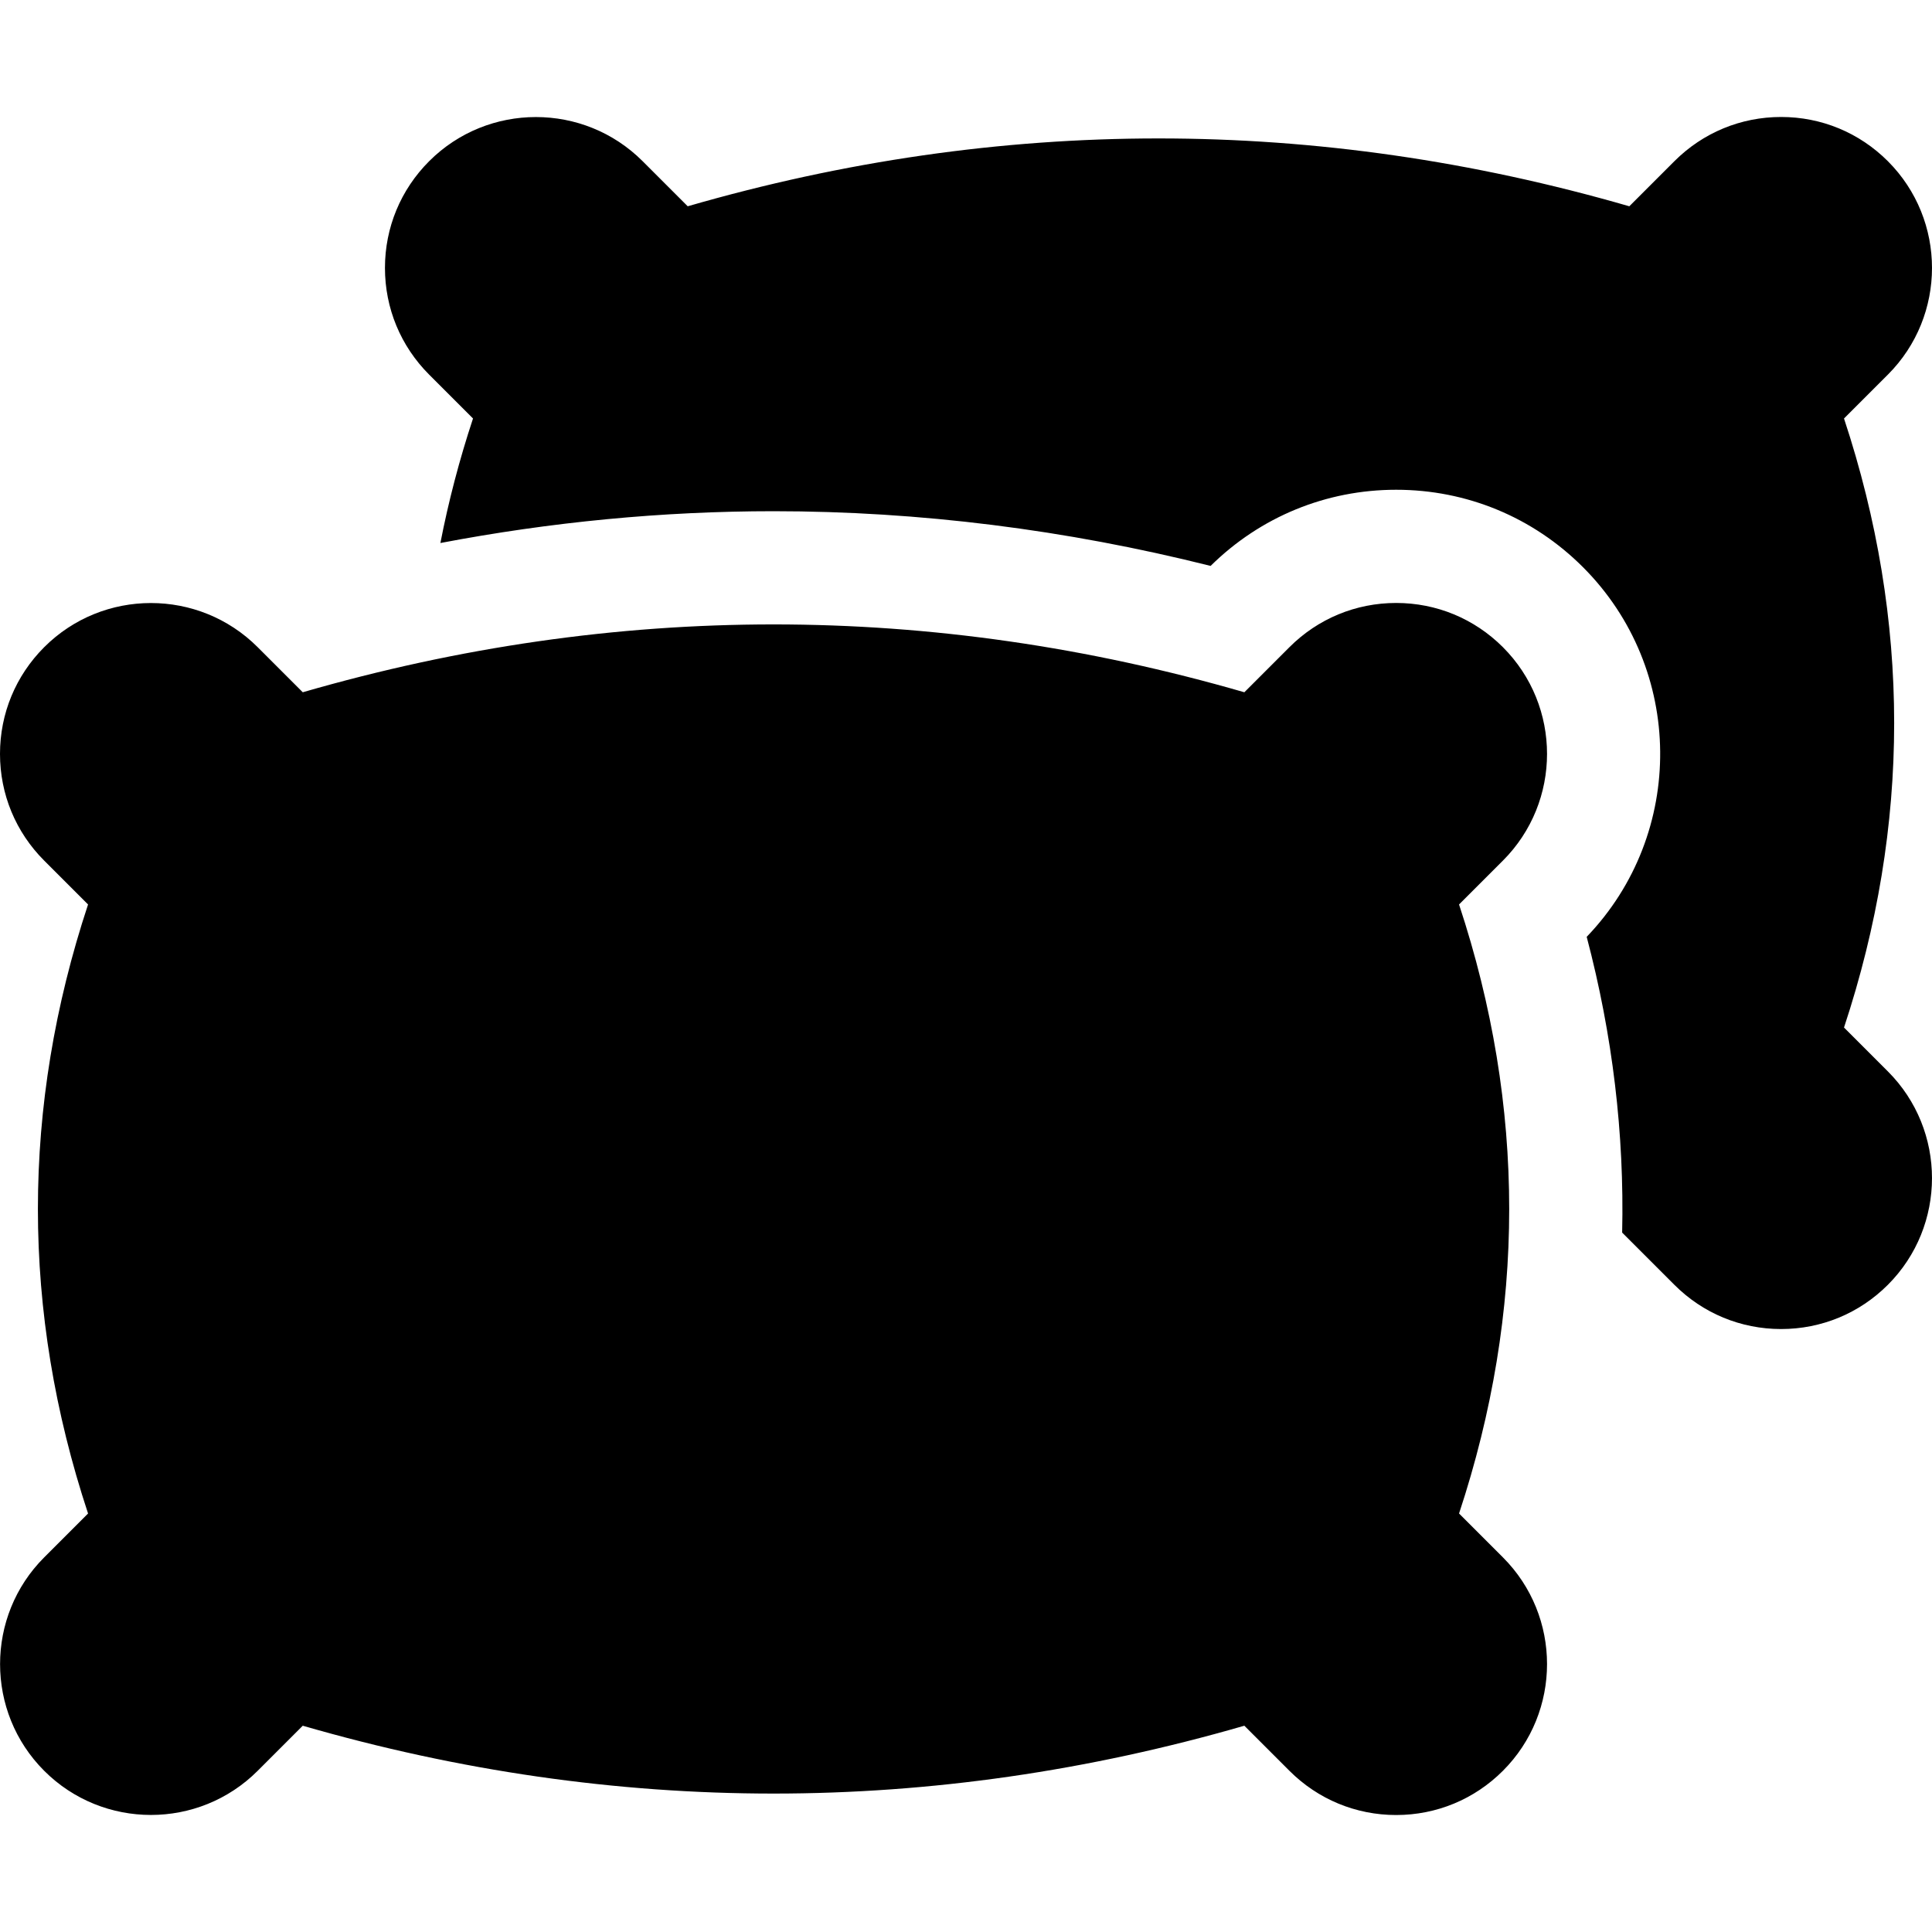 <svg id="Capa_1" enable-background="new 0 0 512 512" height="512" viewBox="0 0 512 512" width="512" xmlns="http://www.w3.org/2000/svg"><g><path d="m370 481c-10.685 0-20.729-4.161-28.284-11.716l-11.95-11.95c-82.838 23.975-166.692 23.975-249.532 0l-11.95 11.95c-15.596 15.597-40.973 15.597-56.568 0-15.596-15.596-15.596-40.973 0-56.568l11.621-11.622c-17.722-53.599-17.722-107.799 0-161.398l-11.621-11.621c-7.555-7.555-11.716-17.6-11.716-28.284s4.161-20.729 11.716-28.284c15.596-15.597 40.973-15.597 56.568 0l11.95 11.95c82.84-23.974 166.692-23.974 249.532 0l11.95-11.95c7.556-7.555 17.601-11.716 28.284-11.716 10.685 0 20.729 4.161 28.284 11.716 15.596 15.596 15.596 40.972 0 56.568l-11.621 11.621c17.722 53.6 17.722 107.8 0 161.399l11.621 11.621c15.596 15.595 15.596 40.972 0 56.568-7.554 7.555-17.599 11.716-28.284 11.716z"/><g><path d="m488.682 272.304c17.722-53.599 17.722-107.799 0-161.399l11.621-11.621c15.596-15.596 15.596-40.972 0-56.568-7.554-7.555-17.599-11.716-28.284-11.716-10.684 0-20.729 4.161-28.284 11.716l-11.95 11.95c-82.84-23.974-166.692-23.974-249.532 0l-11.95-11.95c-15.596-15.597-40.973-15.597-56.568 0-7.555 7.555-11.716 17.6-11.716 28.284s4.161 20.729 11.716 28.285l11.621 11.621c-3.63 10.978-6.503 21.981-8.646 32.999 29.364-5.596 58.914-8.429 88.289-8.429 38.58 0 77.462 4.871 115.827 14.496 13.185-13.018 30.629-20.181 49.174-20.181 18.698 0 36.277 7.282 49.498 20.503 26.955 26.956 27.286 70.61.995 97.978 6.869 26.046 9.992 52.217 9.397 78.378l13.844 13.844c7.555 7.555 17.6 11.716 28.284 11.716s20.73-4.161 28.284-11.716c15.596-15.596 15.596-40.973 0-56.568z"/></g></g></svg>